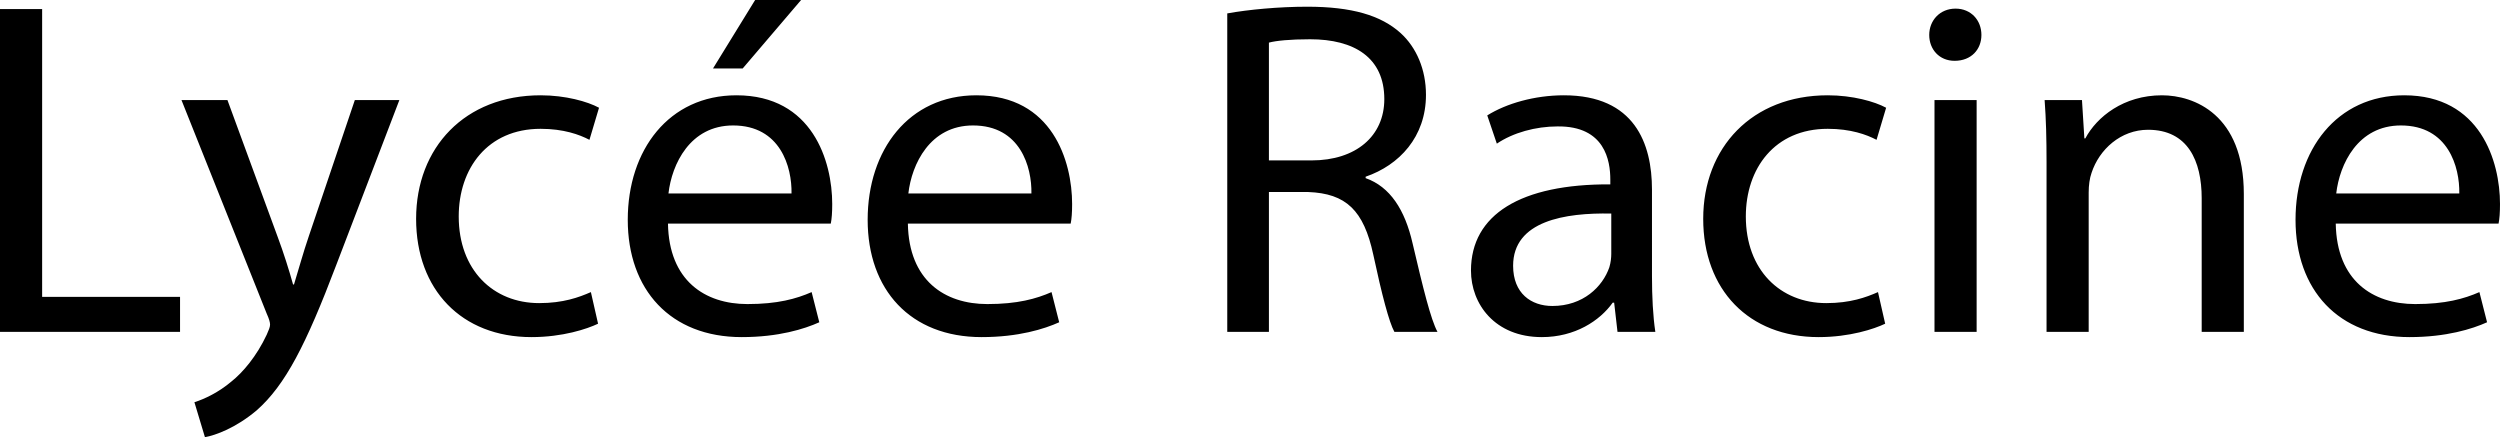 <?xml version="1.0" encoding="utf-8"?>
<!-- Generator: Adobe Illustrator 23.0.3, SVG Export Plug-In . SVG Version: 6.00 Build 0)  -->
<svg version="1.1" id="Calque_1" xmlns="http://www.w3.org/2000/svg" xmlns:xlink="http://www.w3.org/1999/xlink" x="0px" y="0px"
	 width="1372.413px" height="240px" viewBox="0 0 1372.413 240" style="enable-background:new 0 0 1372.413 240;"
	 xml:space="preserve">
<path d="M23.132,4.995H0v177.173h98.839V162.978H23.132V4.995z M169.548,129.596  c-3.155,9.197-5.784,18.925-8.148,26.548h-0.527  c-2.103-7.623-5.256-17.612-8.412-26.024L124.861,54.942H99.626l46.79,117.236  c1.314,2.894,1.839,4.733,1.839,6.045c0,1.316-0.789,3.155-1.839,5.522  c-5.52,11.829-13.143,20.768-19.452,25.759  c-6.836,5.784-14.459,9.466-20.241,11.305L112.505,240  c5.784-1.051,16.824-4.995,28.391-14.722c15.771-13.93,27.075-36.014,43.635-79.647  l34.7-90.689h-24.447L169.548,129.596z M296.774,70.715  c12.618,0,21.293,3.152,26.813,6.045l5.256-17.612  c-6.307-3.417-18.399-6.834-32.07-6.834c-41.532,0-68.345,28.652-68.345,67.816  c0,38.904,24.972,64.928,63.35,64.928c17.087,0,30.494-4.468,36.539-7.358  l-3.942-17.351c-6.572,2.894-15.246,6.045-28.391,6.045  c-25.235,0-44.162-18.136-44.162-47.577C251.824,92.53,267.597,70.715,296.774,70.715z   M404.288,52.314c-37.064,0-59.671,29.965-59.671,68.343  c0,38.377,23.394,64.401,62.561,64.401c20.242,0,34.436-4.468,42.586-8.146  l-4.206-16.562c-8.412,3.679-18.665,6.572-35.225,6.572  c-23.396,0-43.11-12.879-43.637-44.164h89.376  c0.525-2.628,0.789-6.045,0.789-10.775  C456.862,88.589,446.084,52.314,404.288,52.314z M366.961,106.2  c1.839-16.033,11.829-37.328,35.487-37.328c26.024,0,32.333,22.869,32.071,37.328  H366.961z M439.775,0h-25.235L391.407,37.591h16.298L439.775,0z M535.984,52.314  c-37.064,0-59.671,29.965-59.671,68.343c0,38.377,23.394,64.401,62.561,64.401  c20.242,0,34.436-4.468,42.586-8.146l-4.206-16.562  c-8.412,3.679-18.665,6.572-35.225,6.572c-23.396,0-43.11-12.879-43.637-44.164  h89.376c0.525-2.628,0.789-6.045,0.789-10.775  C588.557,88.589,577.779,52.314,535.984,52.314z M498.656,106.2  c1.839-16.033,11.829-37.328,35.487-37.328c26.024,0,32.333,22.869,32.071,37.328  H498.656z M749.689,97.79v-0.789c18.401-6.311,33.12-21.818,33.12-44.953  c0-13.93-5.256-26.024-13.93-33.909c-10.778-9.728-26.813-14.457-51.26-14.457  c-15.511,0-32.335,1.578-43.898,3.679v174.807h22.869v-76.757h21.553  c20.768,0.789,30.495,9.989,35.752,34.436c4.729,22.08,8.674,37.064,11.567,42.321  h23.658c-3.682-6.834-7.888-23.919-13.672-48.631  C771.242,115.135,763.095,102.519,749.689,97.79z M719.986,88.062h-23.396V23.396  c3.941-1.051,11.564-1.839,22.607-1.839c24.181,0,40.743,9.989,40.743,32.858  C759.94,74.656,744.432,88.062,719.986,88.062z M906.878,104.097  c0-25.235-9.462-51.783-48.366-51.783c-16.035,0-31.546,4.468-42.059,11.04  l5.256,15.508c8.939-6.045,21.291-9.462,33.385-9.462  c26.024-0.262,28.914,18.925,28.914,29.18v2.628  c-49.155-0.265-76.495,16.556-76.495,47.314c0,18.401,13.145,36.537,38.904,36.537  c18.14,0,31.808-8.935,38.907-18.925h0.789l1.839,16.035h20.768  c-1.316-8.674-1.843-19.452-1.843-30.492V104.097z M884.536,139.32  c0,2.105-0.265,4.733-1.051,7.361c-3.682,10.778-14.461,21.291-31.284,21.291  c-11.564,0-21.553-6.834-21.553-22.08c0-24.708,28.652-29.18,53.888-28.652V139.32z   M1003.348,70.715c12.618,0,21.295,3.152,26.813,6.045l5.26-17.612  c-6.311-3.417-18.401-6.834-32.073-6.834c-41.532,0-68.345,28.652-68.345,67.816  c0,38.904,24.974,64.928,63.35,64.928c17.089,0,30.495-4.468,36.541-7.358  l-3.944-17.351c-6.572,2.894-15.246,6.045-28.391,6.045  c-25.235,0-44.16-18.136-44.16-47.577  C958.399,92.53,974.172,70.715,1003.348,70.715z M1073.536,4.733  c-8.673,0-14.457,6.572-14.457,14.457c0,7.888,5.518,14.195,13.93,14.195  c9.201,0,14.722-6.307,14.722-14.195C1087.731,11.044,1081.948,4.733,1073.536,4.733z   M1061.969,182.168h23.134V54.942h-23.134V182.168z M1186.83,52.314  c-21.03,0-35.752,11.829-42.059,23.658h-0.527l-1.312-21.03h-20.506  c0.789,10.513,1.054,21.03,1.054,34.436v92.79h23.131v-76.495  c0-3.942,0.527-7.883,1.578-10.777c4.206-12.879,16.035-23.658,31.019-23.658  c21.818,0,29.441,17.085,29.441,37.59v73.34h23.131v-75.706  C1231.779,62.827,1204.443,52.314,1186.83,52.314z M1372.413,111.984  c0-23.394-10.778-59.67-52.576-59.67c-37.064,0-59.672,29.965-59.672,68.343  c0,38.377,23.396,64.401,62.565,64.401c20.241,0,34.432-4.468,42.583-8.146  l-4.206-16.562c-8.412,3.679-18.663,6.572-35.225,6.572  c-23.396,0-43.11-12.879-43.637-44.164h89.378  C1372.148,120.13,1372.413,116.713,1372.413,111.984z M1282.512,106.2  c1.839-16.033,11.829-37.328,35.487-37.328c26.024,0,32.331,22.869,32.07,37.328  H1282.512z"/>
</svg>
